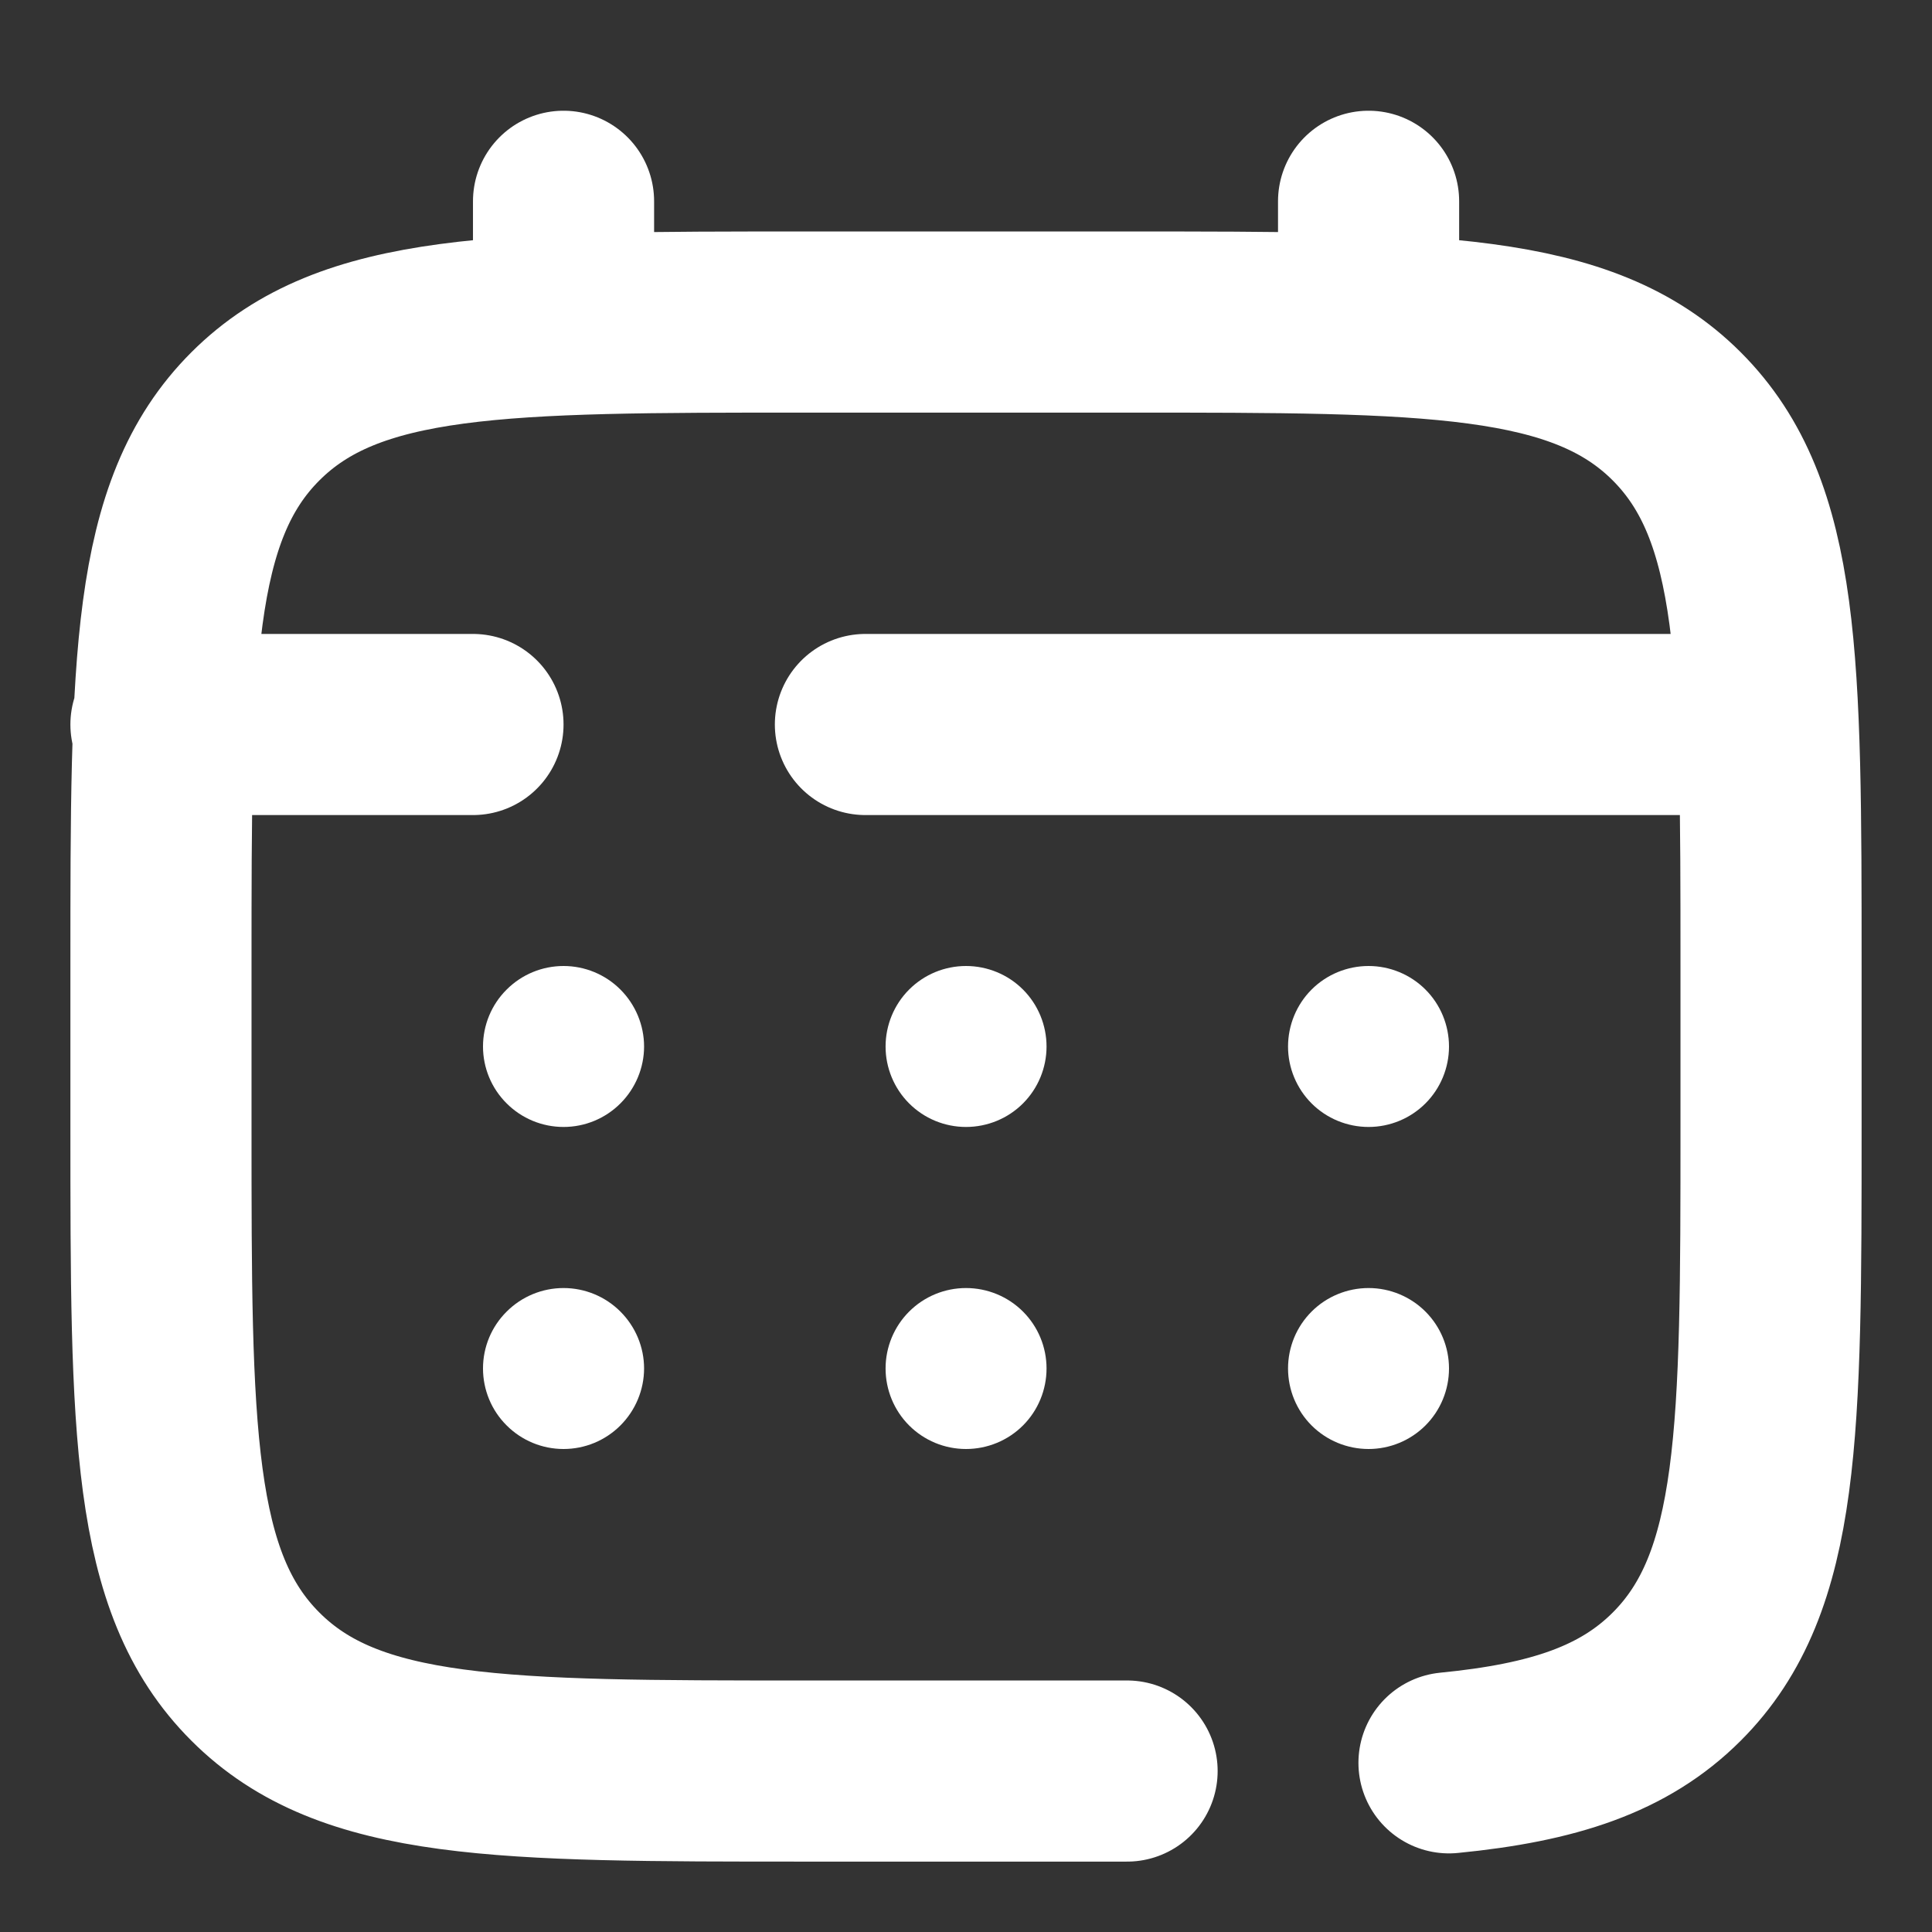 <svg width="16" height="16" viewBox="0 0 16 16" fill="none" xmlns="http://www.w3.org/2000/svg">
<rect x="0" y="0" width="16" height="16" fill="#333333" stroke="none"/>
<g clip-path="url(#clip0_287_143126)">
<path d="M9.334 14.667H6.667C4.153 14.667 2.896 14.667 2.115 13.885C1.333 13.105 1.333 11.847 1.333 9.333V8C1.333 5.486 1.333 4.229 2.115 3.448C2.896 2.667 4.153 2.667 6.667 2.667H9.334C11.848 2.667 13.105 2.667 13.886 3.448C14.667 4.229 14.667 5.486 14.667 8V9.333C14.667 11.847 14.667 13.105 13.886 13.885C13.45 14.321 12.867 14.514 12 14.599M4.667 2.667V1.667M11.334 2.667V1.667M14.334 6H7.167M1.333 6H3.917" stroke="white" stroke-width="1.5" stroke-linecap="round"/>
<path d="M12 11.333C12 11.51 11.93 11.68 11.805 11.805C11.68 11.93 11.51 12 11.334 12C11.157 12 10.987 11.93 10.862 11.805C10.737 11.68 10.667 11.51 10.667 11.333C10.667 11.156 10.737 10.987 10.862 10.862C10.987 10.737 11.157 10.667 11.334 10.667C11.51 10.667 11.68 10.737 11.805 10.862C11.93 10.987 12 11.156 12 11.333ZM12 8.667C12 8.843 11.93 9.013 11.805 9.138C11.68 9.263 11.51 9.333 11.334 9.333C11.157 9.333 10.987 9.263 10.862 9.138C10.737 9.013 10.667 8.843 10.667 8.667C10.667 8.49 10.737 8.32 10.862 8.195C10.987 8.07 11.157 8 11.334 8C11.51 8 11.68 8.07 11.805 8.195C11.93 8.32 12 8.49 12 8.667ZM8.667 11.333C8.667 11.51 8.597 11.68 8.472 11.805C8.347 11.93 8.177 12 8 12C7.823 12 7.654 11.93 7.529 11.805C7.404 11.68 7.334 11.51 7.334 11.333C7.334 11.156 7.404 10.987 7.529 10.862C7.654 10.737 7.823 10.667 8 10.667C8.177 10.667 8.347 10.737 8.472 10.862C8.597 10.987 8.667 11.156 8.667 11.333ZM8.667 8.667C8.667 8.843 8.597 9.013 8.472 9.138C8.347 9.263 8.177 9.333 8 9.333C7.823 9.333 7.654 9.263 7.529 9.138C7.404 9.013 7.334 8.843 7.334 8.667C7.334 8.49 7.404 8.32 7.529 8.195C7.654 8.07 7.823 8 8 8C8.177 8 8.347 8.07 8.472 8.195C8.597 8.32 8.667 8.49 8.667 8.667ZM5.334 11.333C5.334 11.51 5.263 11.68 5.138 11.805C5.013 11.93 4.844 12 4.667 12C4.49 12 4.321 11.93 4.196 11.805C4.07 11.68 4 11.51 4 11.333C4 11.156 4.07 10.987 4.196 10.862C4.321 10.737 4.49 10.667 4.667 10.667C4.844 10.667 5.013 10.737 5.138 10.862C5.263 10.987 5.334 11.156 5.334 11.333ZM5.334 8.667C5.334 8.843 5.263 9.013 5.138 9.138C5.013 9.263 4.844 9.333 4.667 9.333C4.49 9.333 4.321 9.263 4.196 9.138C4.07 9.013 4 8.843 4 8.667C4 8.49 4.07 8.32 4.196 8.195C4.321 8.07 4.49 8 4.667 8C4.844 8 5.013 8.07 5.138 8.195C5.263 8.32 5.334 8.49 5.334 8.667Z" fill="white"/>
</g>
<defs>
<clipPath id="clip0_287_143126">
<rect width="16" height="16" fill="white"/>
</clipPath>
</defs>
</svg>
